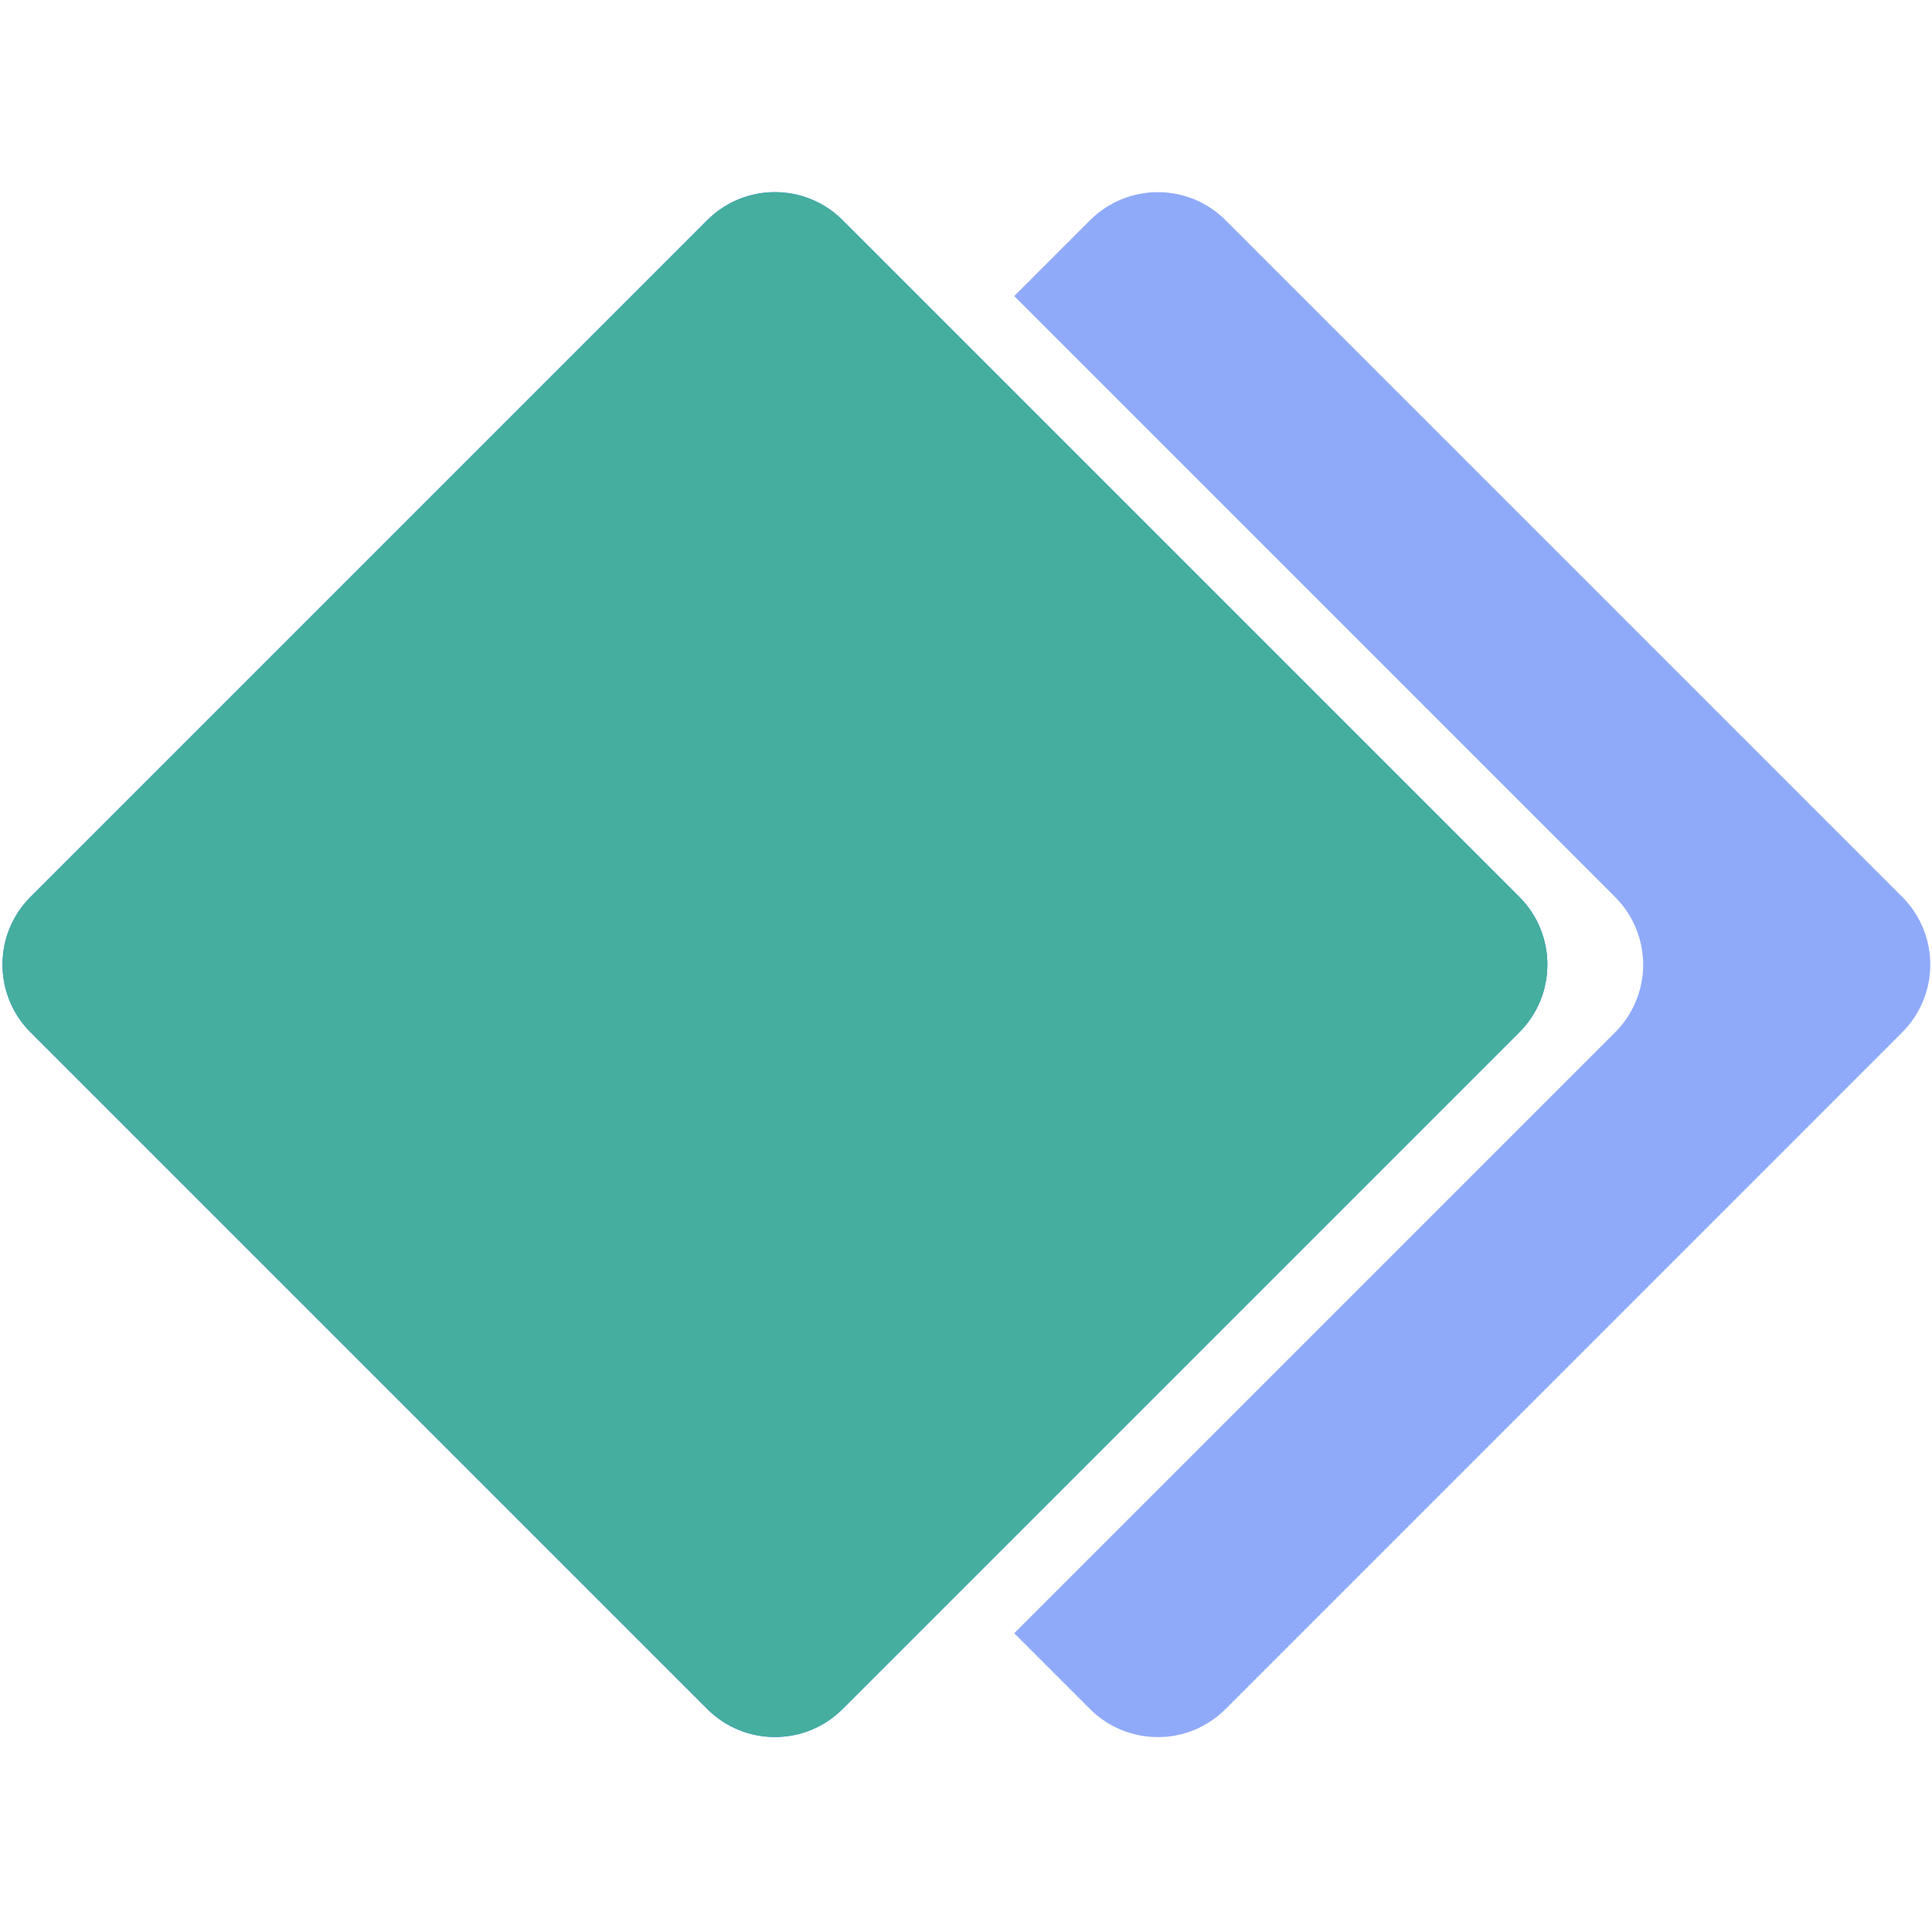 <svg width="24" height="24" viewBox="0 0 24 24" fill="none" xmlns="http://www.w3.org/2000/svg">
<path d="M14.383 21.579C14.067 21.579 13.765 21.454 13.542 21.232L12.599 20.289L20.063 12.825C20.174 12.714 20.262 12.583 20.321 12.439C20.381 12.295 20.412 12.14 20.412 11.984C20.412 11.828 20.381 11.673 20.321 11.528C20.262 11.384 20.174 11.253 20.063 11.143L12.599 3.678L13.542 2.735C13.652 2.625 13.784 2.537 13.928 2.477C14.072 2.418 14.227 2.387 14.383 2.387C14.539 2.387 14.694 2.418 14.838 2.477C14.983 2.537 15.114 2.625 15.224 2.735L23.63 11.141C23.741 11.252 23.828 11.383 23.888 11.527C23.948 11.671 23.979 11.826 23.979 11.982C23.979 12.139 23.948 12.293 23.888 12.438C23.828 12.582 23.741 12.713 23.63 12.824L15.224 21.231C15.114 21.341 14.982 21.429 14.838 21.489C14.694 21.549 14.539 21.579 14.383 21.579Z" fill="#2256F6" fill-opacity="0.5"/>
<path d="M10.467 2.735L18.874 11.142C19.338 11.606 19.338 12.359 18.874 12.823L10.467 21.23C10.003 21.694 9.25 21.694 8.786 21.23L0.379 12.823C-0.085 12.359 -0.085 11.606 0.379 11.142L8.786 2.735C9.25 2.271 10.003 2.271 10.467 2.735Z" fill="#3D7FFF"/>
<path d="M10.467 2.735L18.874 11.142C19.338 11.606 19.338 12.359 18.874 12.823L10.467 21.23C10.003 21.694 9.25 21.694 8.786 21.23L0.379 12.823C-0.085 12.359 -0.085 11.606 0.379 11.142L8.786 2.735C9.25 2.271 10.003 2.271 10.467 2.735Z" fill="#45AE9F"/>
</svg>
